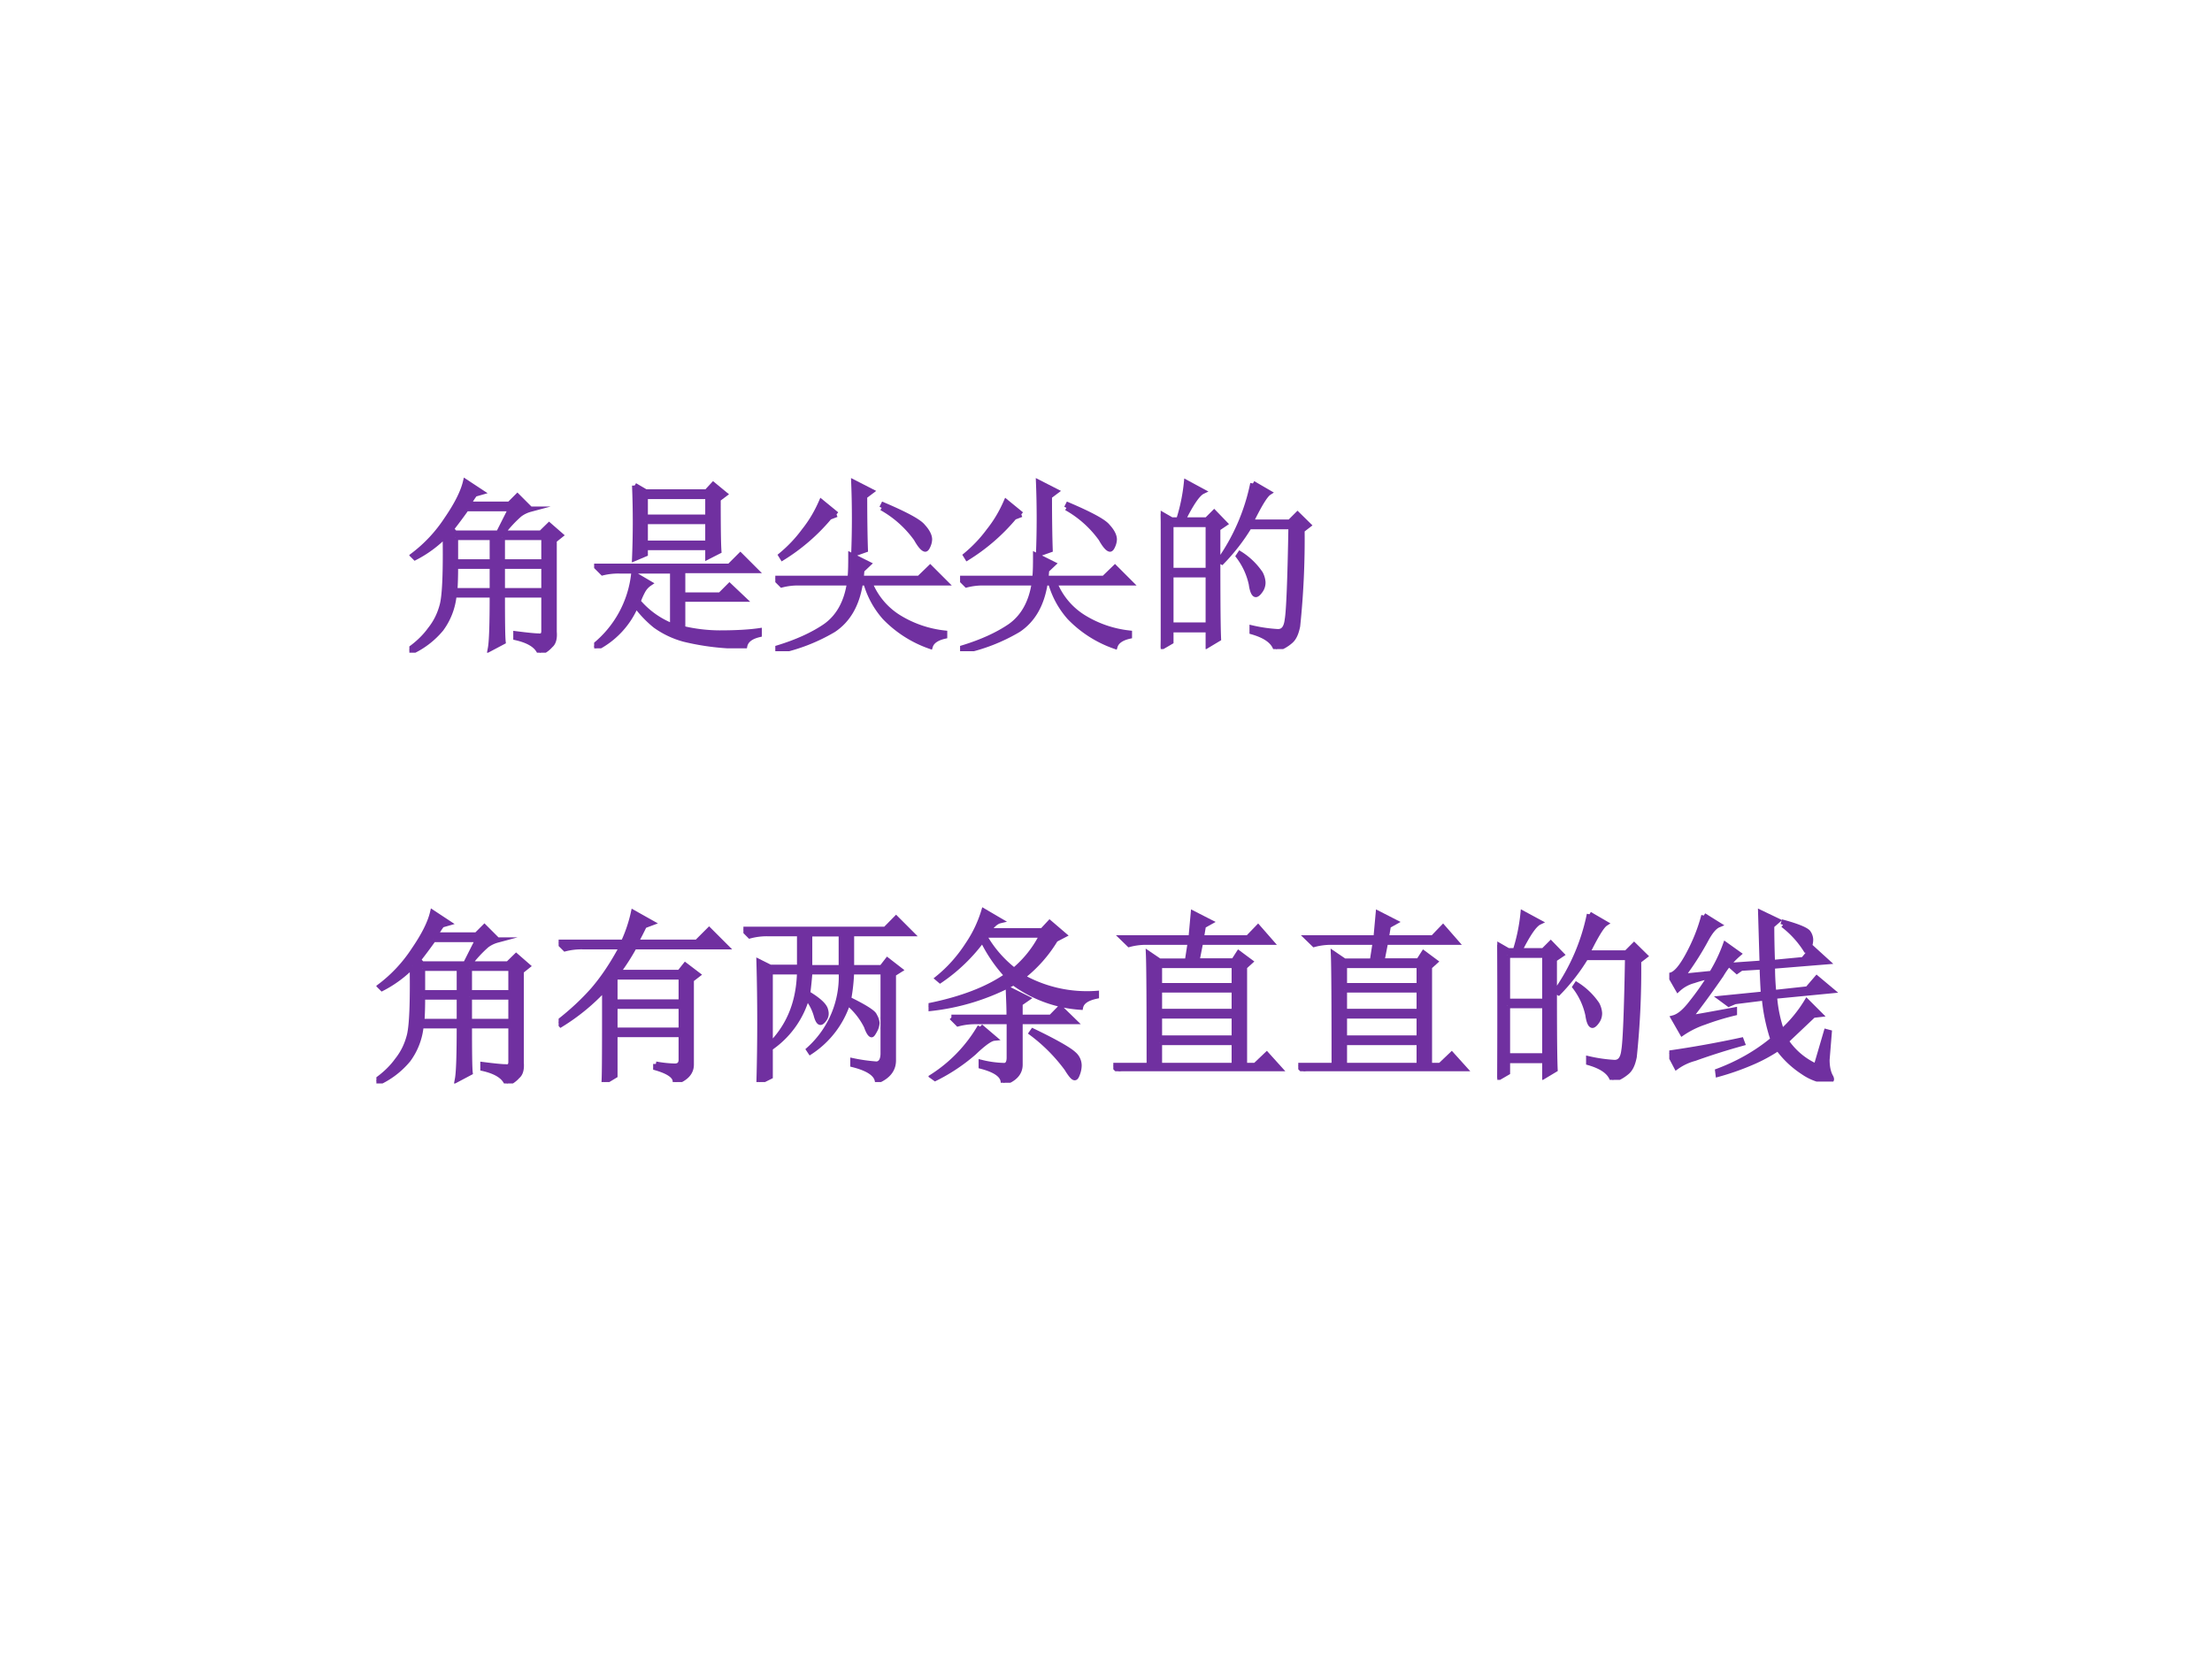 <svg xmlns="http://www.w3.org/2000/svg" xmlns:xlink="http://www.w3.org/1999/xlink" width="960" height="720" viewBox="0 0 720 540"><rect x="0" y="0" width="720" height="540" fill="#808080" stroke="none"/><g data-name="P"><clipPath id="a"><path fill-rule="evenodd" d="M0 540h720V0H0Z"/></clipPath><g clip-path="url(#a)"><path fill="#fff" fill-rule="evenodd" d="M0 540h720V0H0Z"/></g></g><g data-name="P"><symbol id="b"><path d="M.309.781a2.99 2.99 0 0 0-.082-.11l.02-.023h.237l.067.133H.309M.25.625V.492h.2v.133h-.2m.254 0V.492H.73v.133H.504M.25.469C.25.419.249.375.246.336H.45v.133H.25m.254 0V.336H.73v.133H.504M.578.102C.641.094.681.09.7.09.72.087.73.096.73.117v.196H.504c0-.144.001-.228.004-.254L.44.023C.447.06.45.156.45.313H.242a.367.367 0 0 0-.07-.184.457.457 0 0 0-.164-.125L0 .016c.047.033.085.07.113.109.032.04.054.085.067.137.013.054.018.18.015.375A.639.639 0 0 0 .031.516L.02.527a.78.78 0 0 1 .183.196c.055.08.089.148.102.203L.39.87.355.86A.404.404 0 0 1 .32.805h.223l.043.043.07-.07A.172.172 0 0 1 .598.75.657.657 0 0 1 .504.648h.21l.044.043L.82.637.785.609V.113C.788.077.781.053.765.04A.144.144 0 0 0 .708 0C.691.04.648.066.578.082v.02Z"/></symbol><symbol id="c"><path d="M.277.688V.57h.34v.118h-.34M.22.883.28.848H.61l.036.039.062-.051L.672.809c0-.146.001-.24.004-.282L.617.497v.05h-.34V.512L.22.488a4.79 4.79 0 0 1 0 .395M.277.824V.711h.34v.113h-.34M.012.445h.722l.059.059.082-.082H.48V.289h.204l.05.05L.81.267H.48v-.16a.885.885 0 0 1 .2-.024c.088 0 .16.004.215.012v-.02C.848.064.822.043.816.012A1.353 1.353 0 0 0 .488.05a.484.484 0 0 0-.156.074.601.601 0 0 0-.105.11A.46.46 0 0 0 .007 0L0 .012a.582.582 0 0 1 .215.39L.3.352A.113.113 0 0 1 .266.316.39.39 0 0 1 .238.254.468.468 0 0 1 .426.12v.3H.14a.355.355 0 0 1-.094-.01L.012.444Z"/></symbol><symbol id="d"><path d="M.332.742.293.727a1.058 1.058 0 0 0-.254-.22L.031.52C.078.559.12.603.156.652c.04.05.07.102.094.157L.332.742M.484.84c0-.138.002-.235.004-.29L.426.528a4.886 4.886 0 0 1 0 .387L.52.867.484.84M.578.777l.008.016C.708.741.78.702.8.676.824.65.836.626.836.606A.09.09 0 0 0 .828.573C.823.561.818.554.813.554.802.555.785.574.765.61a.582.582 0 0 1-.188.168M.504.473.469.44.465.395H.78L.84.453.922.371h-.41A.391.391 0 0 1 .668.184a.596.596 0 0 1 .25-.086V.082C.874.072.848.053.84.027a.627.627 0 0 0-.246.157.477.477 0 0 0-.102.187H.461C.443.254.395.17.316.117A.98.98 0 0 0 .012 0L.008.016c.11.033.198.074.265.12.07.05.114.128.13.235H.128A.355.355 0 0 1 .035.36L0 .395h.406C.41.436.41.478.41.52L.504.473Z"/></symbol><symbol id="e"><path d="M.055.676v-.25h.203v.25H.055m0-.274V.13h.203v.273H.055m.254.25c0-.304 0-.504.004-.597L.258.023v.082H.055V.04L0 .008a17.08 17.08 0 0 1 0 .726L.059.7h.039A.98.98 0 0 1 .14.902L.227.855C.2.842.165.79.12.7H.25l.04.04.058-.06-.04-.027M.5.898l.086-.05C.566.835.533.78.488.688H.7L.742.73.801.672.766.645a4.532 4.532 0 0 0-.024-.52C.734.085.722.059.703.043A.213.213 0 0 0 .625 0C.612.042.569.073.496.094v.02a.82.82 0 0 1 .14-.02c.03 0 .046.022.051.066.008.044.015.212.02.504H.48A1.06 1.06 0 0 0 .332.473L.32.48A1.113 1.113 0 0 1 .5.898M.43.516A.375.375 0 0 0 .54.41.12.12 0 0 0 .554.363.073.073 0 0 0 .539.316C.53.303.521.296.516.296c-.01 0-.019.02-.024.056a.383.383 0 0 1-.07.152L.43.516Z"/></symbol><use xlink:href="#b" fill="#7030a0" transform="matrix(60.024 0 0 -60.024 133.243 212.44)"/><use xlink:href="#c" fill="#7030a0" transform="matrix(60.024 0 0 -60.024 193.387 211.034)"/><use xlink:href="#d" fill="#7030a0" transform="matrix(60.024 0 0 -60.024 252.358 211.972)"/><use xlink:href="#d" fill="#7030a0" transform="matrix(60.024 0 0 -60.024 312.502 211.972)"/><use xlink:href="#e" fill="#7030a0" transform="matrix(60.024 0 0 -60.024 377.805 211.268)"/><use xlink:href="#b" fill="none" stroke="#7030a0" stroke-miterlimit="10" stroke-width=".029" transform="matrix(60.024 0 0 -60.024 133.243 212.44)"/><use xlink:href="#c" fill="none" stroke="#7030a0" stroke-miterlimit="10" stroke-width=".029" transform="matrix(60.024 0 0 -60.024 193.387 211.034)"/><use xlink:href="#d" fill="none" stroke="#7030a0" stroke-miterlimit="10" stroke-width=".029" transform="matrix(60.024 0 0 -60.024 252.358 211.972)"/><use xlink:href="#d" fill="none" stroke="#7030a0" stroke-miterlimit="10" stroke-width=".029" transform="matrix(60.024 0 0 -60.024 312.502 211.972)"/><use xlink:href="#e" fill="none" stroke="#7030a0" stroke-miterlimit="10" stroke-width=".029" transform="matrix(60.024 0 0 -60.024 377.805 211.268)"/><symbol id="f"><path d="M-2147483500-2147483500Z"/></symbol><use xlink:href="#f" fill="#7030a0" transform="matrix(60.024 0 0 -60.024 128900550000 -128900550000)"/></g><g data-name="P"><symbol id="g"><path d="M.305.57V.434h.36V.57h-.36m0-.16V.281h.36v.13h-.36M.527.097A.633.633 0 0 1 .63.086c.023 0 .035.012.035.035v.137h-.36V.035L.247 0C.25.044.25.214.25.508A1.12 1.12 0 0 0 .012.312L0 .325C.073.382.135.44.188.5c.054.063.106.14.156.234H.129A.355.355 0 0 1 .035.723L0 .758h.352a.776.776 0 0 1 .054.16L.504.863.464.848a2.41 2.41 0 0 0-.046-.09H.75l.066.066.09-.09H.41a1.19 1.19 0 0 0-.09-.14h.336l.031.039.067-.051L.719.555V.094C.719.052.69.02.633 0 .635.031.6.057.527.078v.02Z"/></symbol><symbol id="h"><path d="M.145.598V.03L.085 0a11.778 11.778 0 0 1 0 .652l.06-.03h.16v.183H.129A.355.355 0 0 1 .035.793L0 .828h.77l.058.059L.91.805H.586V.62H.75l.031.04.067-.052L.813.586V.117c0-.05-.03-.086-.086-.11C.72.045.677.074.594.095v.02A.944.944 0 0 1 .723.097C.746.1.758.12.758.156v.442H.586A1 1 0 0 0 .57.449C.66.405.706.375.71.36A.092.092 0 0 0 .724.32.097.097 0 0 0 .71.277C.703.264.698.257.695.257.688.258.678.273.668.302A.392.392 0 0 1 .566.43.505.505 0 0 0 .363.164L.355.176a.531.531 0 0 1 .176.422H.36A2.228 2.228 0 0 0 .348.48C.408.444.44.414.445.39.451.37.448.354.437.34.43.33.423.324.418.324.41.324.402.337.395.364A.27.27 0 0 1 .344.46a.497.497 0 0 0-.18-.262L.156.211c.097.102.146.23.149.387h-.16m.214.207V.62h.172v.184H.36Z"/></symbol><symbol id="i"><path d="M.293.777a.94.94 0 0 0-.23-.222L.05.566c.062.05.117.111.164.184A.667.667 0 0 1 .3.93L.387.879C.366.874.345.855.324.824h.293l.04.043.077-.066L.688.777a.742.742 0 0 0-.18-.203.715.715 0 0 1 .402-.09V.47C.858.459.83.439.824.41a.69.69 0 0 0-.363.133 1.224 1.224 0 0 0-.453-.14L0 .417c.18.036.322.091.426.164a.802.802 0 0 0-.133.195m.02.024L.304.793a.63.63 0 0 1 .16-.184.597.597 0 0 1 .152.192H.313M.124.355h.313C.438.4.435.451.433.508L.535.457.496.43V.355h.168l.05.051L.79.332H.496V.098C.496.053.466.02.406 0c0 .04-.04.069-.12.09v.02A.565.565 0 0 1 .413.093C.43.096.438.11.438.137v.195H.254A.355.355 0 0 1 .16.32L.125.355m.156-.05L.355.242C.335.24.298.214.246.164a.988.988 0 0 0-.21-.14L.022.034a.794.794 0 0 1 .258.27M.566.28C.691.22.764.177.786.156a.081.081 0 0 0 .03-.062.129.129 0 0 0-.007-.04C.803.037.799.028.793.028.785.027.771.044.75.078A.92.92 0 0 1 .559.27L.566.28Z"/></symbol><symbol id="j"><path d="M.25.574v-.11h.406v.11H.25m0-.133V.324h.406v.117H.25m0-.14V.18h.406V.3H.25m0-.144V.031h.406v.125H.25m-.2.567h.372l.012.132.09-.046-.036-.02L.477.723H.73L.785.78.855.7H.473L.453.598h.2L.68.64.742.594.711.566V.031H.77L.832.09.906.008H.125A.275.275 0 0 1 .031 0L0 .031h.195c0 .334-.001.535-.004.606L.25.597h.152L.418.7H.18A.355.355 0 0 1 .086.688L.05.723Z"/></symbol><symbol id="k"><path d="M.559.626C.559.59.56.542.566.482l.184.02L.8.56.88.493.57.463A.742.742 0 0 1 .61.27a.715.715 0 0 1 .136.164l.07-.07L.781.36.633.22A.387.387 0 0 1 .797.082l.055.188.015-.004L.855.118c0-.039.007-.07.02-.093A.03.03 0 0 0 .879.013C.879.003.865 0 .836.005a.293.293 0 0 0-.11.047.514.514 0 0 0-.136.129.867.867 0 0 0-.145-.078A1.399 1.399 0 0 0 .265.04L.263.056c.112.042.212.099.3.172C.54.298.523.374.516.454l-.16-.02L.323.42.281.451l.23.023a5.289 5.289 0 0 0-.007.148L.39.615.367.599.332.63l.172.012-.008.273.09-.043L.555.845c0-.055.001-.121.004-.2l.168.016.05.06L.855.65.56.626M.617.85l.004.012C.701.84.746.82.754.806A.07.07 0 0 0 .766.771.104.104 0 0 0 .758.73C.753.72.748.713.742.713A.52.52 0 0 1 .617.85m-.43.05L.267.85C.245.841.223.815.199.771A1.576 1.576 0 0 0 .07.57l.16.016a.85.85 0 0 1 .075.156l.07-.05A.446.446 0 0 1 .281.579 4.985 4.985 0 0 0 .11.345c.037.005.118.02.243.043V.372a1.431 1.431 0 0 1-.164-.05A.493.493 0 0 1 .07.263L.023.345c.03.008.062.035.098.082.04.05.073.098.102.145a.656.656 0 0 1-.09-.024.2.2 0 0 1-.086-.047L.004.576C.033.58.065.617.102.685.14.755.169.827.188.9M0 .154a5.68 5.68 0 0 1 .39.07L.396.208A3.615 3.615 0 0 1 .137.126.301.301 0 0 1 .039.08L0 .154Z"/></symbol><use xlink:href="#b" fill="#7030a0" transform="matrix(60.024 0 0 -60.024 122.513 352.67)"/><use xlink:href="#g" fill="#7030a0" transform="matrix(60.024 0 0 -60.024 181.833 352.202)"/><use xlink:href="#h" fill="#7030a0" transform="matrix(60.024 0 0 -60.024 241.977 352.202)"/><use xlink:href="#i" fill="#7030a0" transform="matrix(60.024 0 0 -60.024 302.236 352.436)"/><use xlink:href="#j" fill="#7030a0" transform="matrix(60.024 0 0 -60.024 362.38 348.685)"/><use xlink:href="#j" fill="#7030a0" transform="matrix(60.024 0 0 -60.024 422.584 348.685)"/><use xlink:href="#e" fill="#7030a0" transform="matrix(60.024 0 0 -60.024 487.363 351.498)"/><use xlink:href="#k" fill="#7030a0" transform="matrix(60.024 0 0 -60.024 543.346 352.045)"/><use xlink:href="#b" fill="none" stroke="#7030a0" stroke-miterlimit="10" stroke-width=".029" transform="matrix(60.024 0 0 -60.024 122.513 352.67)"/><use xlink:href="#g" fill="none" stroke="#7030a0" stroke-miterlimit="10" stroke-width=".029" transform="matrix(60.024 0 0 -60.024 181.833 352.202)"/><use xlink:href="#h" fill="none" stroke="#7030a0" stroke-miterlimit="10" stroke-width=".029" transform="matrix(60.024 0 0 -60.024 241.977 352.202)"/><use xlink:href="#i" fill="none" stroke="#7030a0" stroke-miterlimit="10" stroke-width=".029" transform="matrix(60.024 0 0 -60.024 302.236 352.436)"/><use xlink:href="#j" fill="none" stroke="#7030a0" stroke-miterlimit="10" stroke-width=".029" transform="matrix(60.024 0 0 -60.024 362.38 348.685)"/><use xlink:href="#j" fill="none" stroke="#7030a0" stroke-miterlimit="10" stroke-width=".029" transform="matrix(60.024 0 0 -60.024 422.584 348.685)"/><use xlink:href="#e" fill="none" stroke="#7030a0" stroke-miterlimit="10" stroke-width=".029" transform="matrix(60.024 0 0 -60.024 487.363 351.498)"/><use xlink:href="#k" fill="none" stroke="#7030a0" stroke-miterlimit="10" stroke-width=".029" transform="matrix(60.024 0 0 -60.024 543.346 352.045)"/><use xlink:href="#f" fill="#7030a0" transform="matrix(60.024 0 0 -60.024 128900550000 -128900550000)"/></g></svg>
